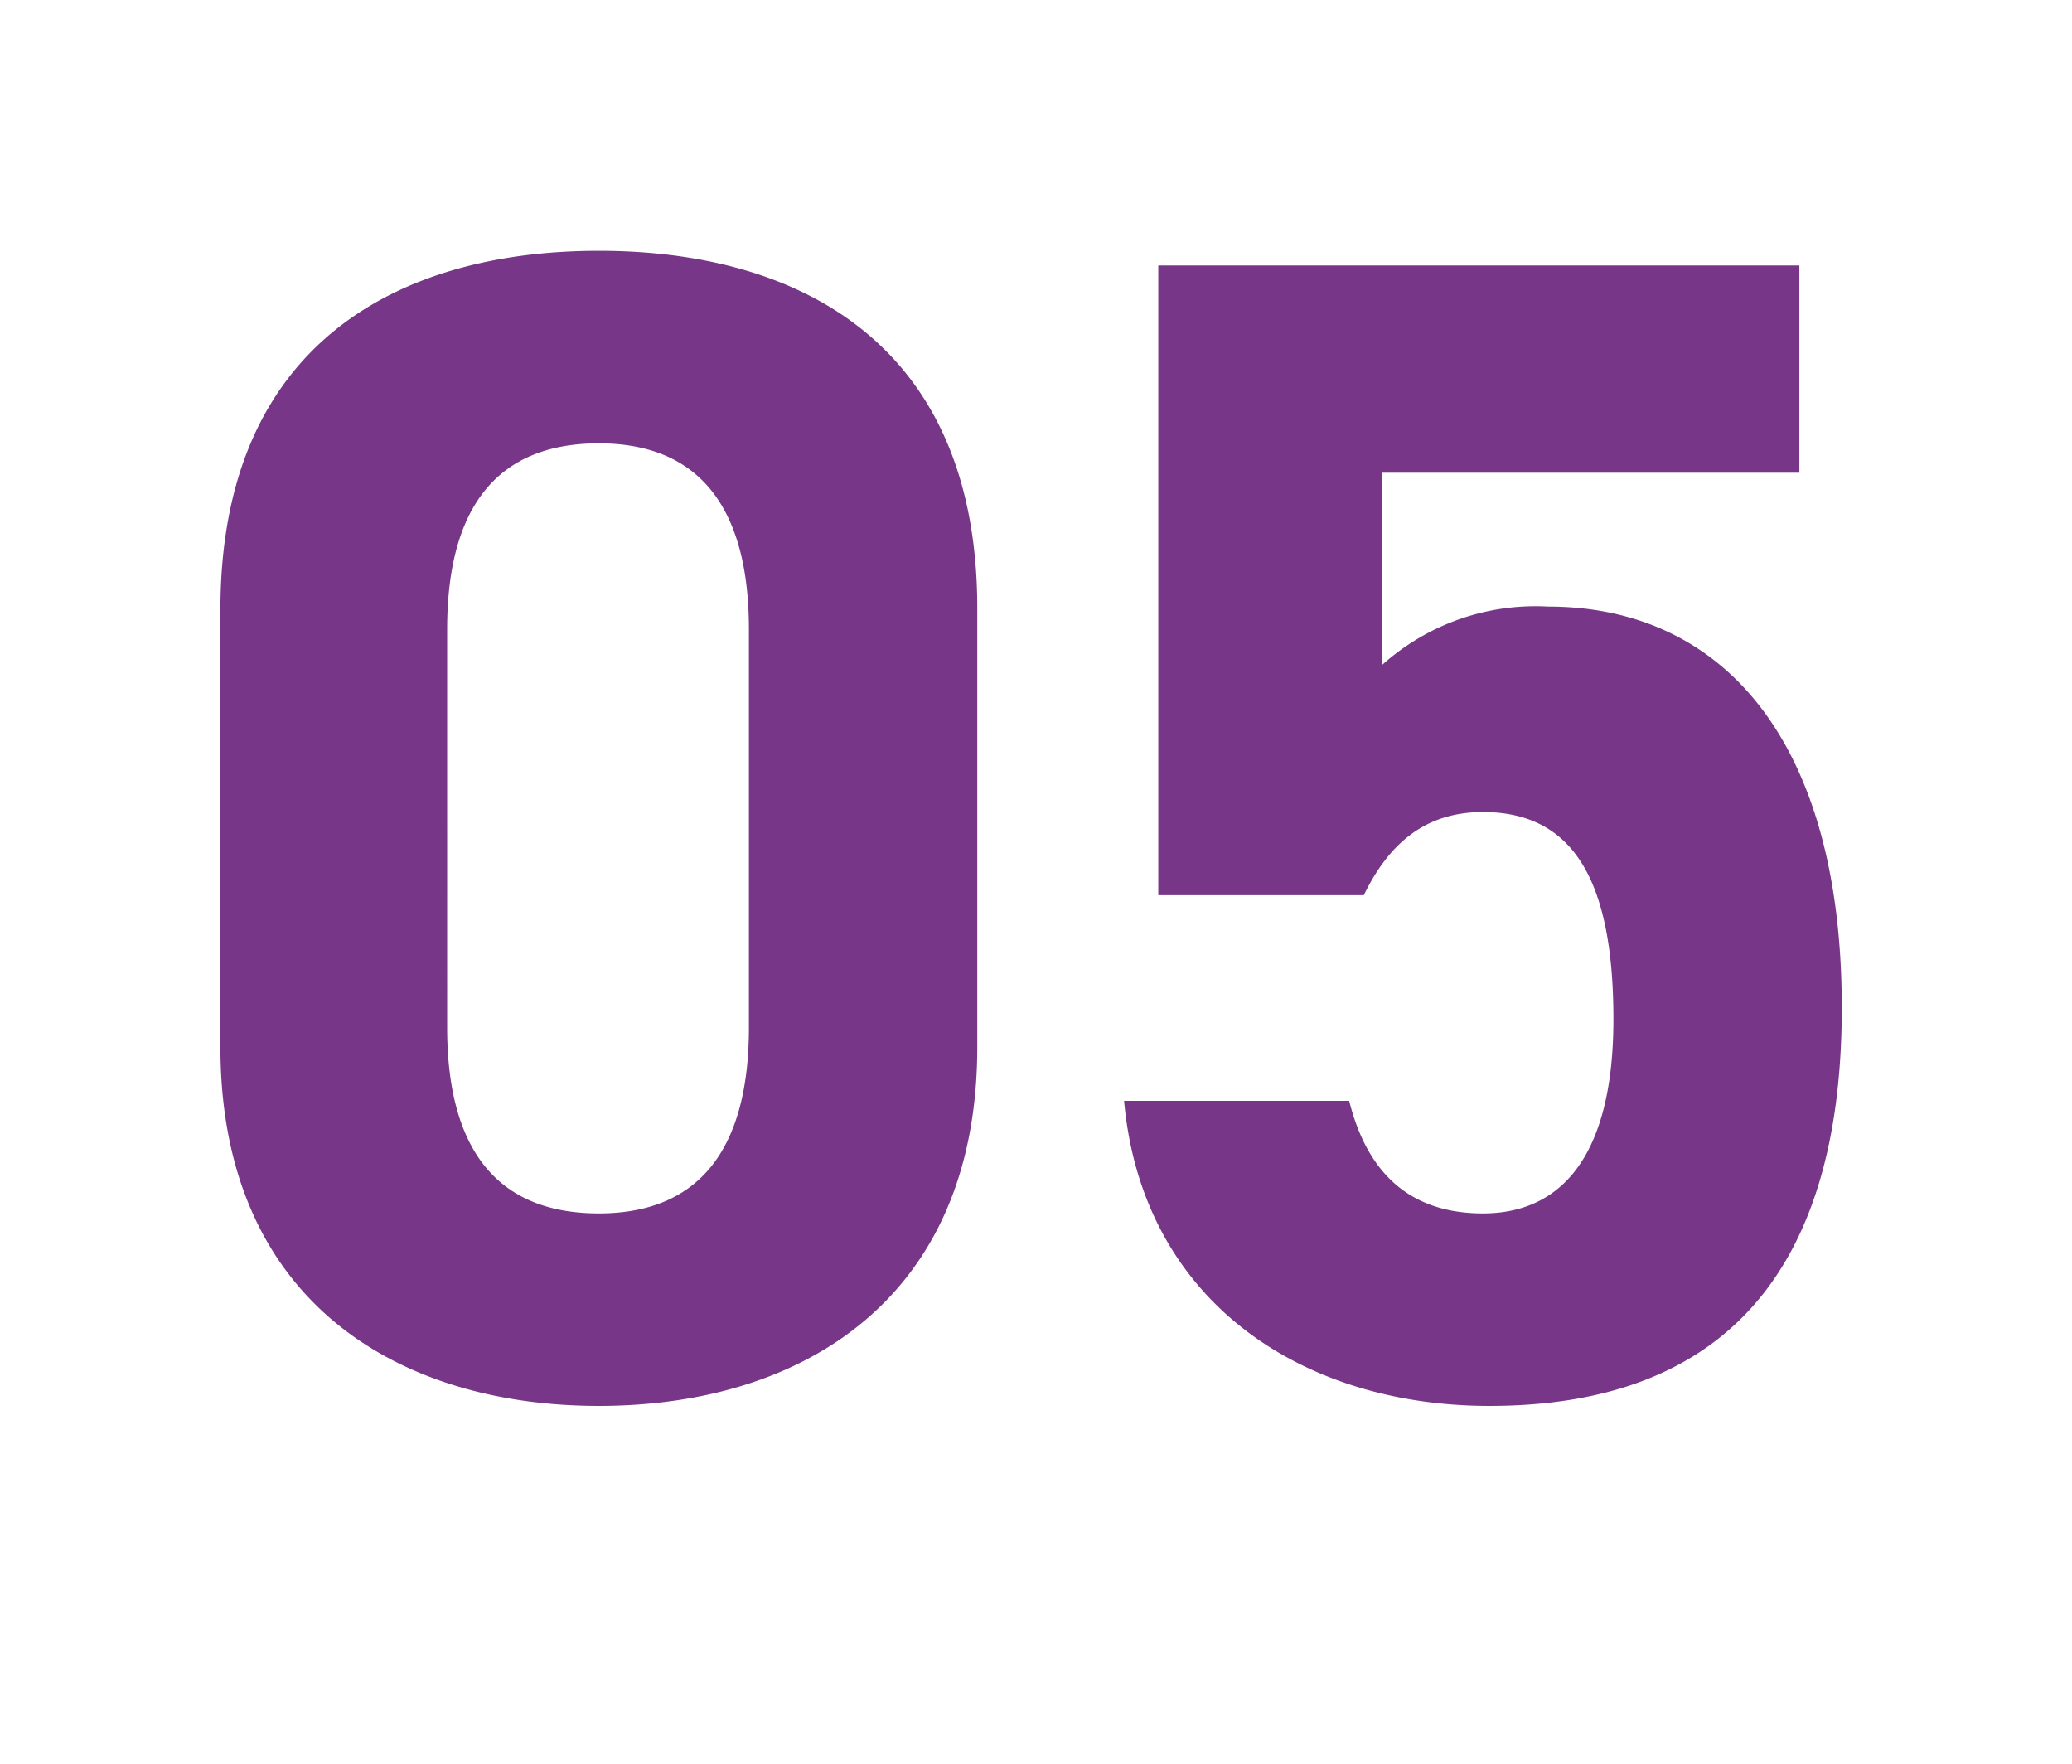 <?xml version="1.0" encoding="UTF-8"?>
<svg xmlns="http://www.w3.org/2000/svg" width="94" height="80" viewBox="0 0 94 80">
  <g id="_05" data-name="05" transform="translate(21344 14346)">
    <rect id="長方形_23578" data-name="長方形 23578" width="94" height="80" transform="translate(-21344 -14346)" fill="none"></rect>
    <path id="パス_5204" data-name="パス 5204" d="M-2.812-35.52c0-11.914-7.992-16.206-17.168-16.206s-17.168,4.292-17.168,16.28v19.832c0,11.47,7.992,16.28,17.168,16.28s17.168-4.81,17.168-16.28Zm-10.36.962V-16.5c0,5.476-2.22,8.436-6.808,8.436-4.662,0-6.882-2.96-6.882-8.436V-34.558c0-5.476,2.22-8.436,6.882-8.436C-15.392-42.994-13.172-40.034-13.172-34.558Zm33.3,8.288c4.144,0,5.92,3.182,5.92,9.4,0,5.994-2.22,8.806-5.92,8.806-3.33,0-5.254-1.85-6.068-5.106H3.848C4.662-4.144,11.84.666,20.424.666c10.508,0,15.984-5.994,15.984-18.056,0-12.21-5.476-18.2-13.32-18.2A10.421,10.421,0,0,0,15.54-32.93v-8.732H34.484v-9.4H5.4V-22.5h9.324C15.836-24.79,17.464-26.27,20.128-26.27Z" transform="translate(-21296.852 -14282.897)" fill="#773687"></path>
  </g>
</svg>
